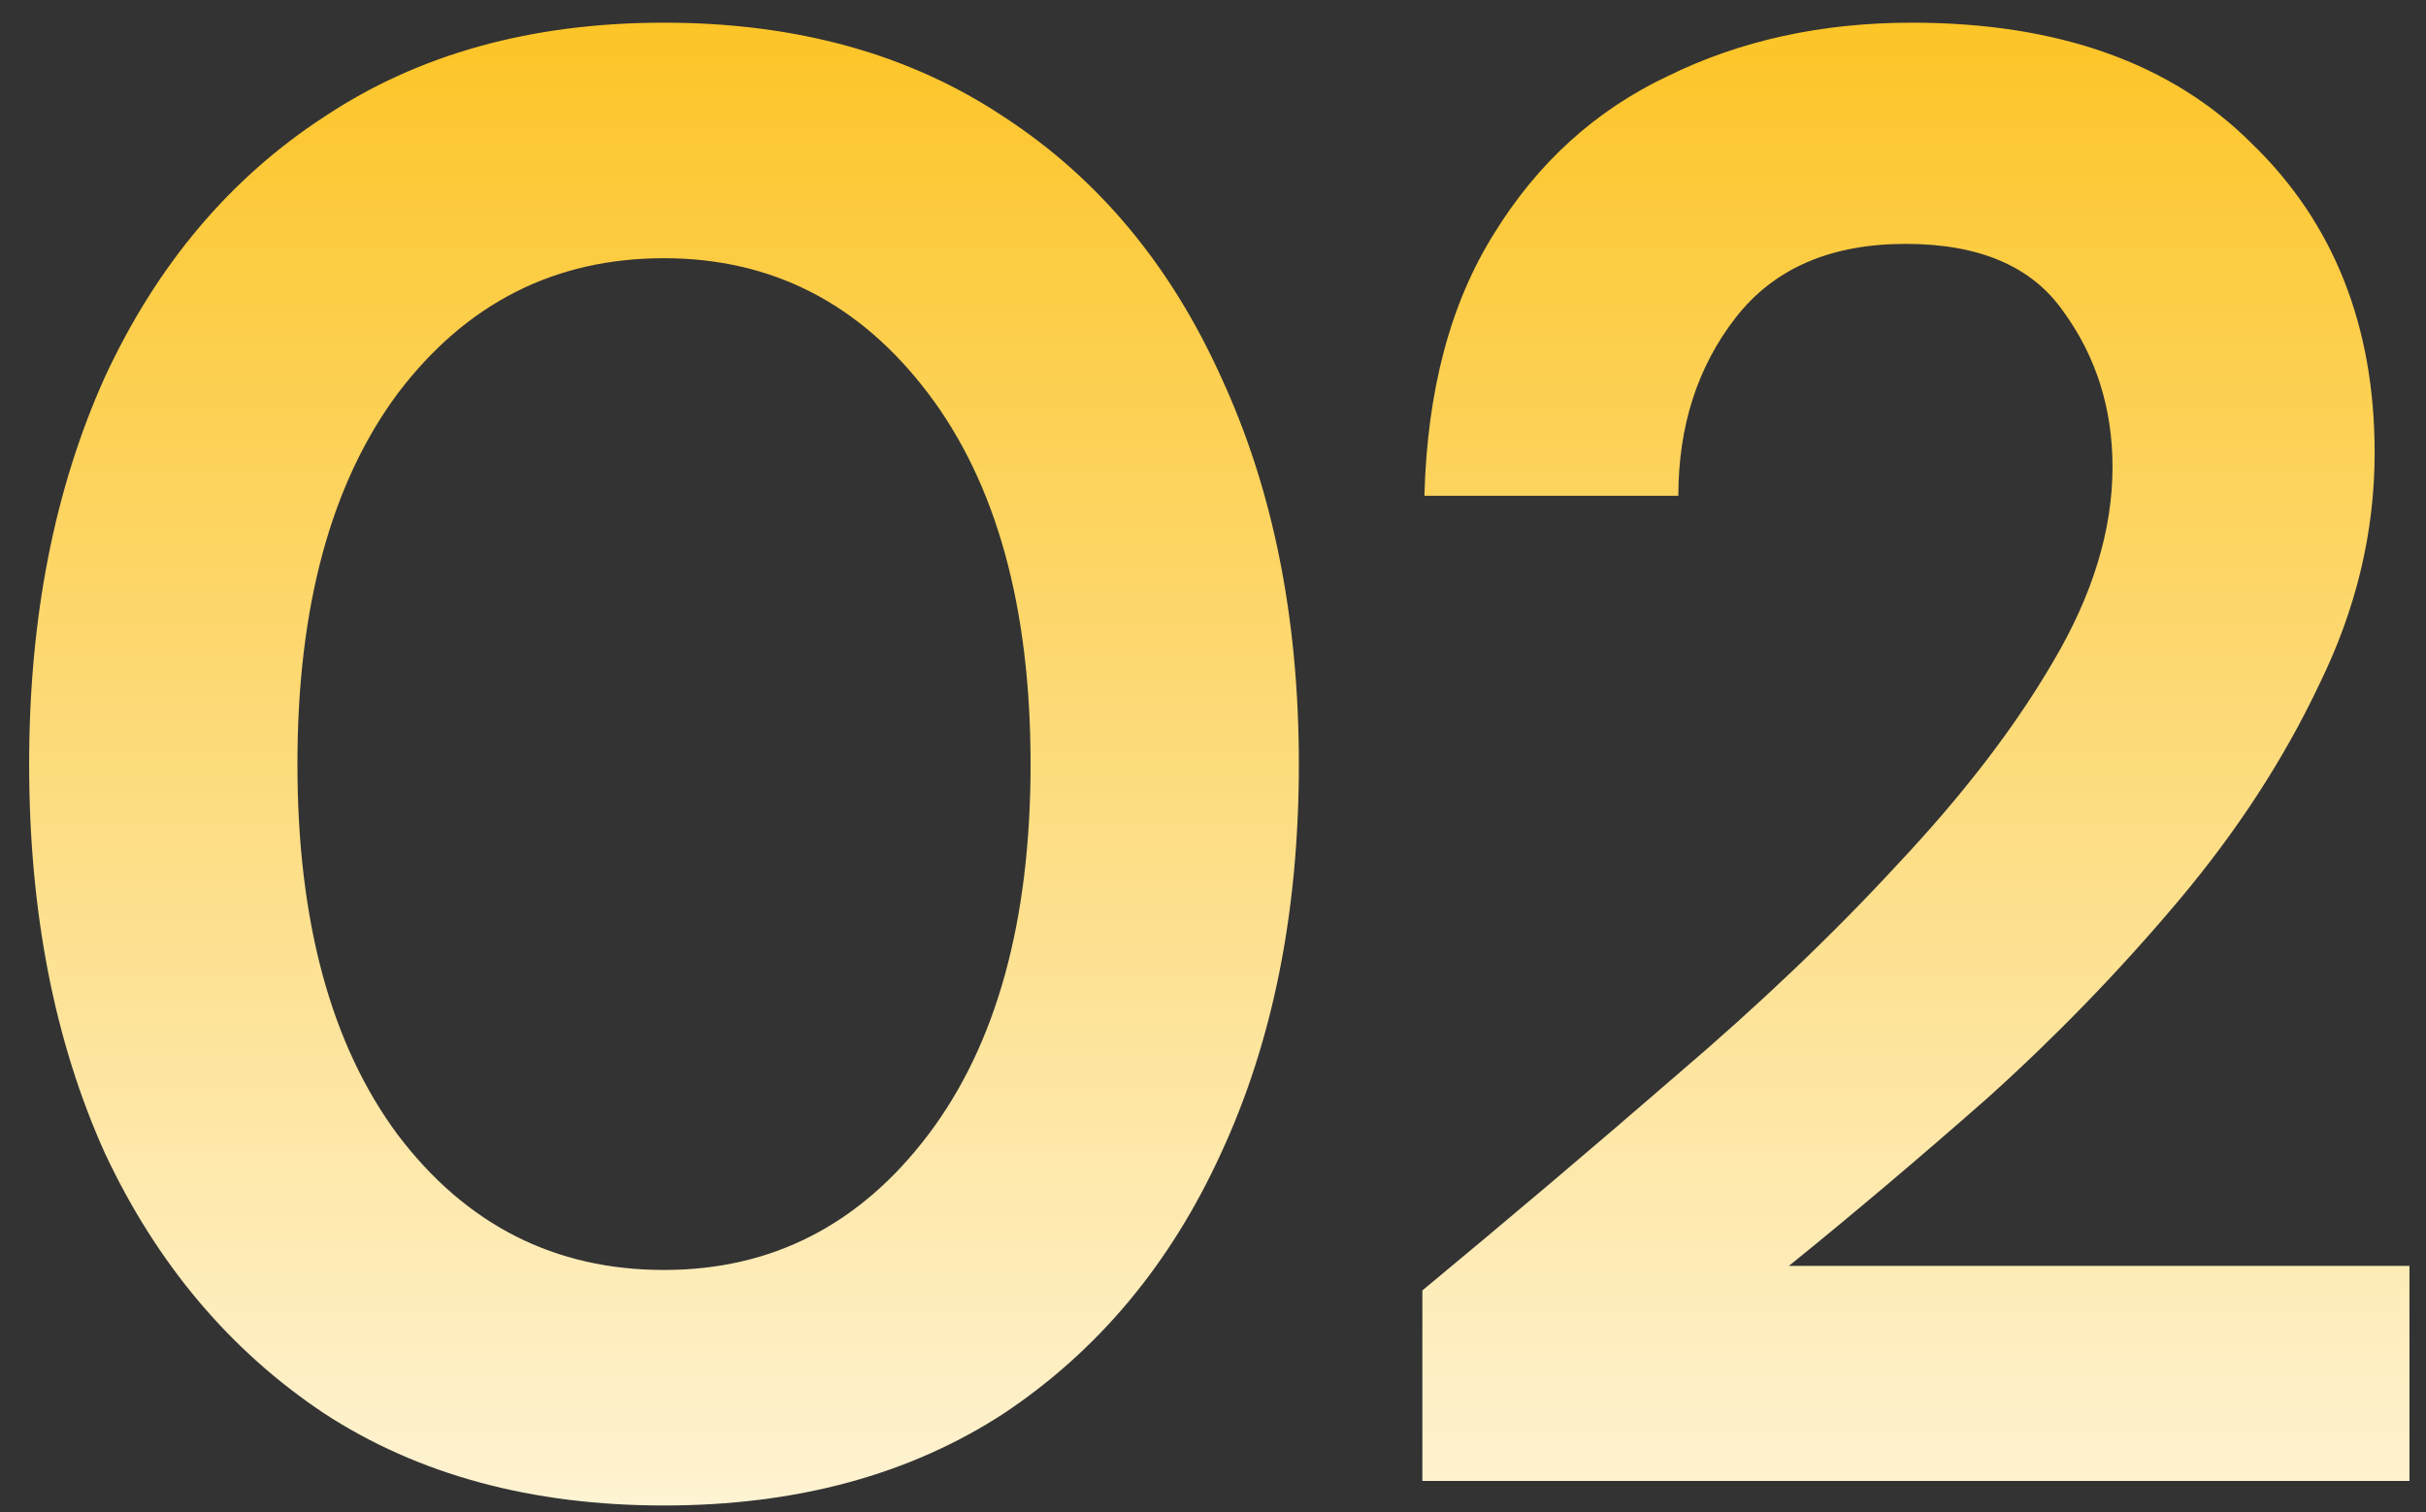 <svg width="77" height="48" viewBox="0 0 77 48" fill="none" xmlns="http://www.w3.org/2000/svg">
<rect x="0" y="0" width="77" height="48" fill="#333333" stroke="none"/>
<path d="M21.075 47.78C16.872 47.78 13.275 46.805 10.285 44.855C7.295 42.862 4.977 40.11 3.33 36.6C1.727 33.047 0.925 28.93 0.925 24.25C0.925 19.613 1.727 15.518 3.33 11.965C4.977 8.412 7.295 5.66 10.285 3.71C13.275 1.717 16.872 0.72 21.075 0.72C25.278 0.72 28.875 1.717 31.865 3.71C34.855 5.66 37.152 8.412 38.755 11.965C40.402 15.518 41.225 19.613 41.225 24.25C41.225 28.93 40.402 33.047 38.755 36.6C37.152 40.11 34.855 42.862 31.865 44.855C28.875 46.805 25.278 47.78 21.075 47.78ZM21.075 40.305C24.498 40.305 27.293 38.875 29.46 36.015C31.627 33.155 32.71 29.233 32.71 24.25C32.71 19.267 31.627 15.345 29.46 12.485C27.293 9.625 24.498 8.195 21.075 8.195C17.608 8.195 14.792 9.625 12.625 12.485C10.502 15.345 9.44 19.267 9.44 24.25C9.44 29.233 10.502 33.155 12.625 36.015C14.792 38.875 17.608 40.305 21.075 40.305ZM45.145 47V40.955C47.918 38.658 50.605 36.383 53.205 34.13C55.848 31.877 58.188 29.645 60.225 27.435C62.305 25.225 63.952 23.08 65.165 21C66.422 18.877 67.05 16.818 67.05 14.825C67.05 12.962 66.53 11.315 65.49 9.885C64.493 8.455 62.825 7.74 60.485 7.74C58.102 7.74 56.303 8.52 55.09 10.08C53.877 11.64 53.27 13.525 53.27 15.735H45.21C45.297 12.398 46.033 9.625 47.42 7.415C48.807 5.162 50.648 3.493 52.945 2.41C55.242 1.283 57.82 0.72 60.68 0.72C65.317 0.72 68.913 1.998 71.47 4.555C74.07 7.068 75.37 10.34 75.37 14.37C75.37 16.883 74.785 19.332 73.615 21.715C72.488 24.098 70.993 26.395 69.13 28.605C67.267 30.815 65.252 32.895 63.085 34.845C60.918 36.752 58.817 38.528 56.78 40.175H76.475V47H45.145Z" fill="url(#paint0_linear_0_781)"/>
<defs>
<linearGradient id="paint0_linear_0_781" x1="38.5" y1="-10" x2="38.5" y2="60" gradientUnits="userSpaceOnUse">
<stop stop-color="#FBBA00"/>
<stop offset="1" stop-color="#FFFFFF"/>
</linearGradient>
</defs>
</svg>

